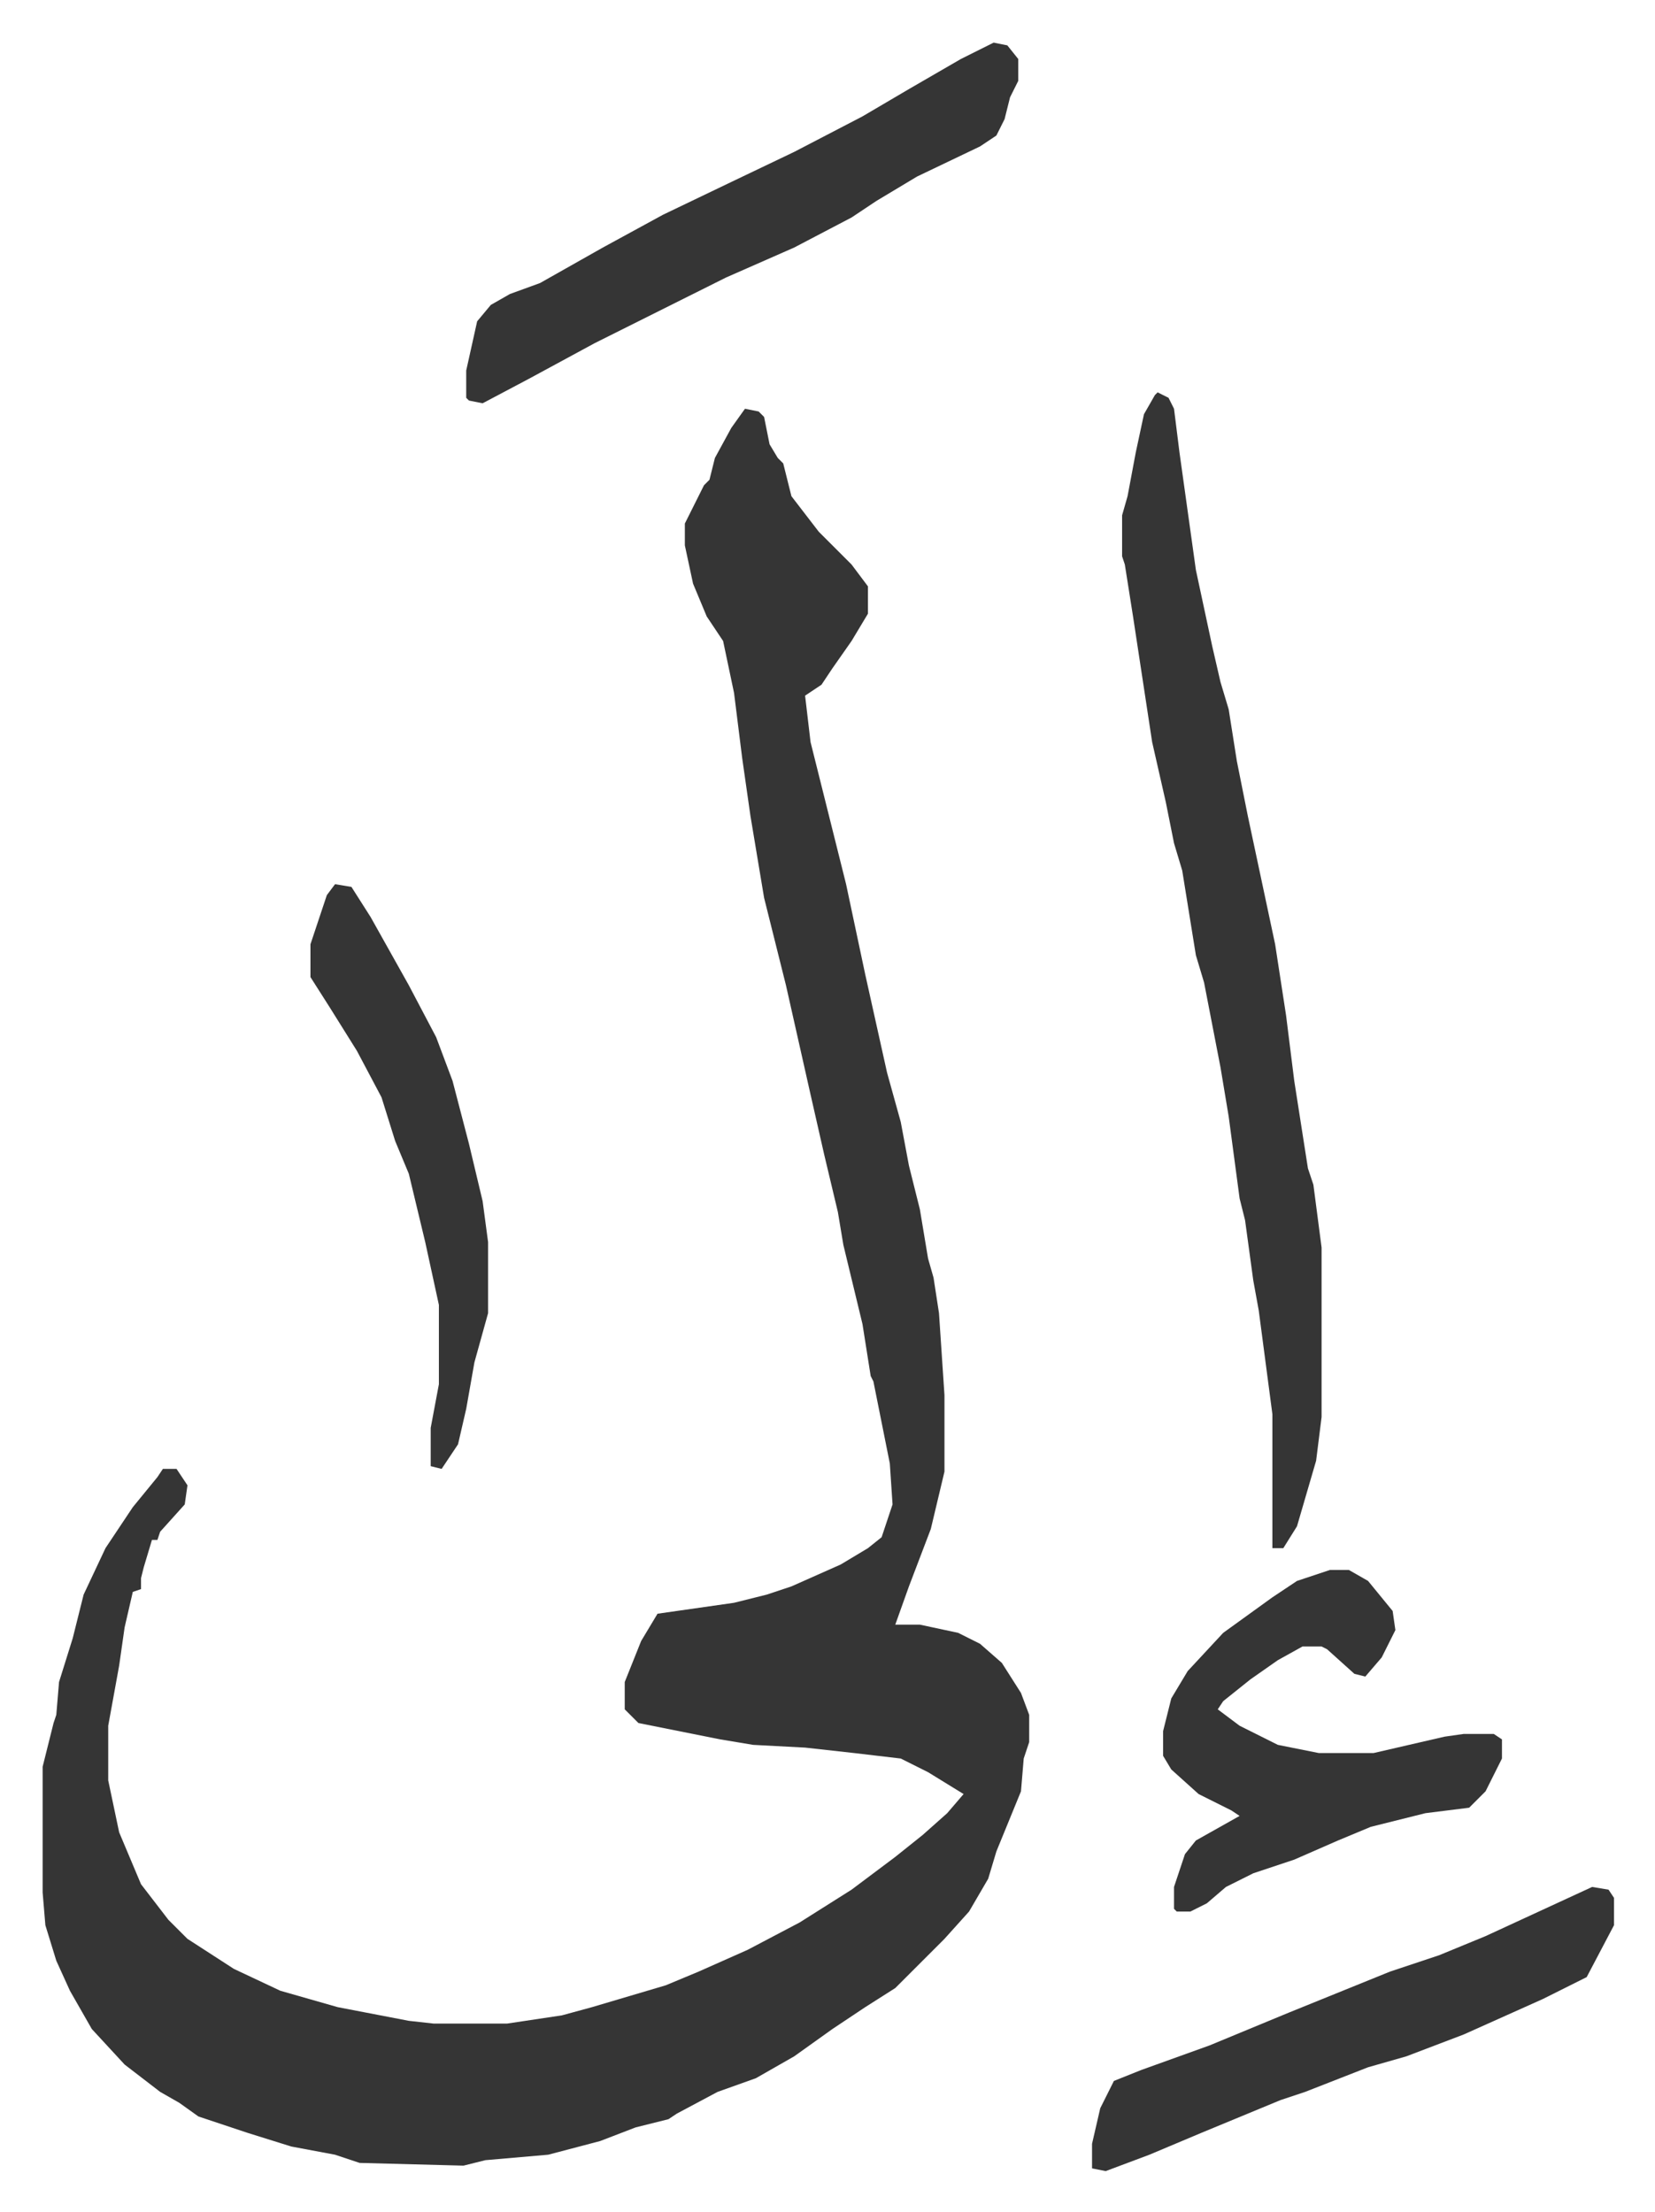 <svg xmlns="http://www.w3.org/2000/svg" viewBox="-15.6 273.4 605.6 809.6">
    <path fill="#353535" id="rule_normal" d="m257 423 5 1 2 2 2 10 3 5 2 2 3 12 10 13 12 12 6 8v10l-6 10-7 10-4 6-6 4 2 17 13 52 7 33 8 36 5 18 3 16 4 16 3 18 2 7 2 13 2 30v28l-5 21-8 21-5 14h9l14 3 8 4 8 7 7 11 3 8v10l-2 6-1 12-9 22-3 10-7 12-9 10-18 18-11 7-12 8-14 10-14 8-14 5-15 8-3 2-12 3-13 5-19 5-23 2-8 2-38-1-9-3-16-3-16-5-18-6-7-5-7-4-13-10-12-13-8-14-5-11-4-13-1-12v-46l4-16 1-3 1-12 5-16 4-16 8-17 10-15 9-11 2-3h5l4 6-1 7-9 10-1 3h-2l-3 10-1 4v4l-3 1-3 13-2 14-4 22v20l4 19 8 19 10 13 7 7 17 11 17 8 21 6 26 5 9 1h27l20-3 11-3 27-8 12-5 18-8 19-10 19-12 16-12 10-8 9-8 6-7-13-8-10-5-17-2-18-2-19-1-12-2-20-4-10-2-5-5v-10l6-15 6-10 28-4 12-3 9-3 18-8 10-6 5-4 4-12-1-15-6-30-1-2-3-19-7-29-2-12-5-21-5-22-9-40-8-32-5-30-3-21-3-24-4-19-6-9-5-12-3-14v-8l7-14 2-2 2-8 6-11zm151-6 4 2 2 4 2 16 6 43 6 28 3 13 3 10 3 19 4 20 10 47 4 26 3 24 5 32 2 6 3 23v62l-2 16-7 24-5 8h-4v-49l-5-38-2-11-3-22-2-8-4-30-3-18-6-31-3-10-5-31-3-10-3-15-5-22-7-46-3-19-1-3v-15l2-7 3-16 3-14 4-7zm-60-128 5 1 4 5v8l-3 6-2 8-3 6-6 4-23 11-15 9-9 6-21 11-25 11-16 8-16 8-16 8-24 13-17 9-5-1-1-1v-10l4-18 5-6 7-4 11-4 23-13 22-12 25-12 23-11 25-13 17-10 19-11zm123 559h7l7 4 9 11 1 7-5 10-6 7-4-1-10-9-2-1h-7l-9 5-10 7-10 8-2 3 8 6 14 7 15 3h20l26-6 7-1h11l3 2v7l-6 12-6 6-16 2-20 5-12 5-16 7-15 5-10 5-7 6-6 3h-5l-1-1v-8l4-12 4-5 16-9-3-2-12-6-10-9-3-5v-9l3-12 6-10 13-14 18-13 9-6zm96 116 6 1 2 3v10l-10 19-16 8-29 13-21 8-14 4-23 9-9 3-29 12-19 8-16 6-5-1v-9l3-13 5-10 10-4 25-9 29-12 37-15 18-6 17-7z"/>
    <path fill="#353535" id="rule_normal" d="m107 597 6 1 7 11 14 25 10 19 6 16 6 23 5 21 2 15v26l-5 18-3 17-3 13-6 9-4-1v-14l3-16v-29l-5-23-6-25-5-12-5-16-9-17-10-16-7-11v-12l6-18z"/>
</svg>
